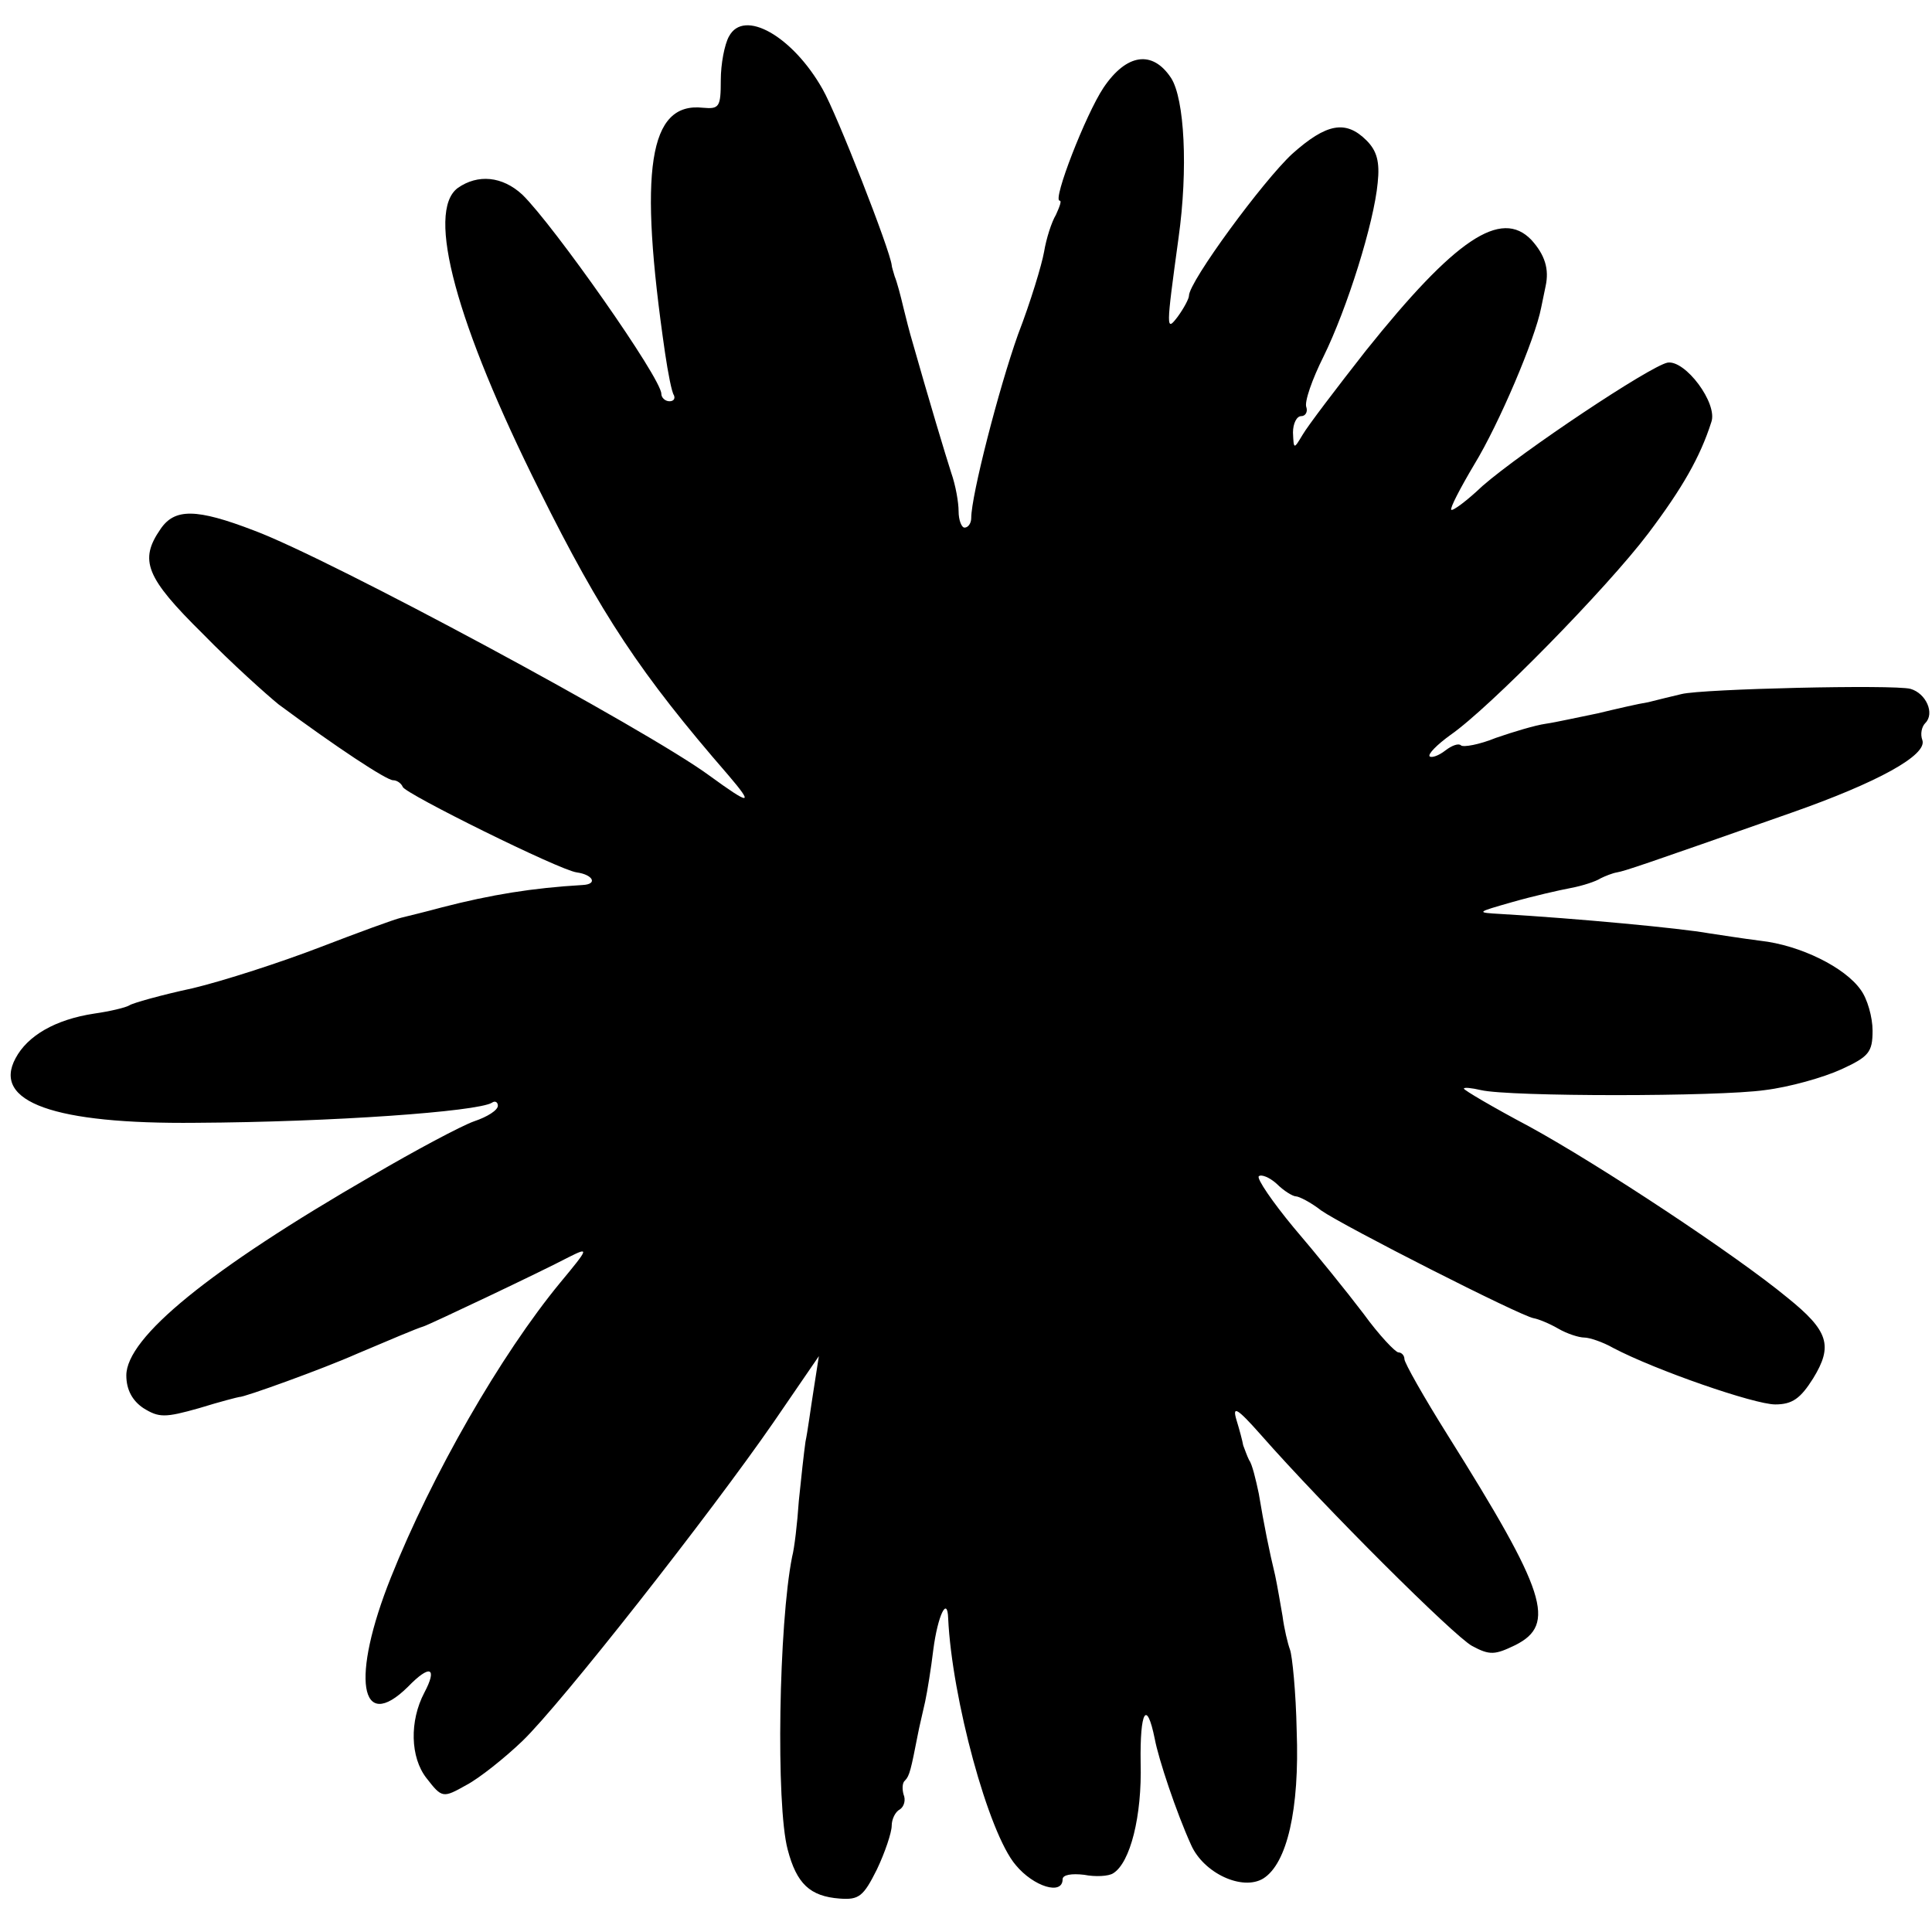 <?xml version="1.0" standalone="no"?>
<!DOCTYPE svg PUBLIC "-//W3C//DTD SVG 20010904//EN"
 "http://www.w3.org/TR/2001/REC-SVG-20010904/DTD/svg10.dtd">
<svg version="1.0" xmlns="http://www.w3.org/2000/svg"
 width="260pt" height="260pt" viewBox="0 0 260 260"
 preserveAspectRatio="xMidYMid meet">
<g transform="translate(0,260) scale(0.1,-0.1)"
fill="#000000" stroke="none">
<path d="M981 2551 c-6 -11 -11 -37 -11 -59 0 -36 -2 -39 -24 -37 -73 8 -87
-83 -51 -330 4 -27 9 -53 12 -57 2 -5 -1 -8 -6 -8 -6 0 -11 5 -11 10 0 21
-145 227 -187 268 -27 25 -60 28 -87 9 -43 -32 -2 -183 110 -407 83 -167 136
-247 254 -383 35 -41 30 -41 -25 -1 -84 62 -511 292 -613 330 -78 30 -107 30
-126 2 -29 -42 -20 -65 57 -141 39 -40 86 -82 102 -95 77 -57 145 -102 154
-102 5 0 11 -4 13 -9 3 -9 211 -112 234 -115 22 -3 29 -16 8 -17 -68 -4 -123
-13 -189 -30 -22 -6 -47 -12 -55 -14 -9 -2 -58 -20 -110 -40 -52 -20 -129 -45
-171 -55 -42 -9 -81 -20 -85 -23 -5 -3 -26 -8 -47 -11 -53 -8 -90 -30 -106
-60 -32 -59 52 -89 243 -87 183 1 378 15 398 27 4 3 8 1 8 -4 0 -6 -14 -15
-32 -21 -17 -6 -79 -39 -137 -73 -220 -127 -331 -218 -331 -269 0 -19 8 -34
23 -44 21 -13 29 -13 75 0 29 9 53 15 54 15 5 -1 113 38 158 58 45 19 80 34
90 37 7 2 159 74 195 93 28 14 28 13 -11 -34 -80 -97 -173 -259 -228 -397 -54
-135 -42 -211 23 -147 30 31 40 26 22 -8 -20 -38 -19 -87 3 -115 21 -27 22
-27 54 -9 17 9 51 36 75 59 52 50 253 306 338 429 l61 89 -7 -45 c-4 -25 -8
-56 -11 -70 -2 -14 -6 -50 -9 -80 -2 -30 -6 -64 -9 -75 -18 -90 -22 -334 -6
-394 12 -46 30 -63 70 -66 26 -2 32 3 50 39 11 23 20 50 20 59 0 9 5 19 11 22
6 4 8 13 5 20 -2 7 -2 16 2 19 6 6 8 15 17 61 2 11 7 31 10 45 3 14 8 45 11
70 6 46 19 73 20 42 5 -107 54 -289 91 -332 24 -29 63 -41 63 -19 0 6 12 8 29
6 15 -3 33 -2 39 2 23 14 39 77 37 149 -1 69 8 86 19 32 5 -27 29 -99 49 -143
17 -38 69 -62 97 -45 32 20 49 93 45 199 -1 52 -6 101 -9 109 -3 8 -8 29 -10
45 -3 17 -7 41 -10 55 -8 33 -15 68 -22 110 -4 19 -9 40 -13 45 -3 6 -6 15 -8
20 -1 6 -5 21 -9 34 -6 20 1 16 32 -19 87 -99 261 -272 285 -285 24 -13 31
-12 58 1 56 28 42 71 -91 283 -32 51 -58 97 -58 102 0 5 -4 9 -8 9 -4 0 -26
23 -47 52 -22 29 -64 81 -94 116 -29 35 -50 66 -47 69 3 3 14 -1 24 -10 10
-10 22 -17 26 -17 4 0 20 -8 34 -19 30 -21 268 -142 286 -145 6 -1 21 -7 33
-14 12 -7 28 -12 35 -12 7 0 25 -6 39 -14 57 -30 190 -76 218 -76 23 0 34 8
51 35 27 44 21 64 -35 109 -69 57 -252 178 -347 230 -49 26 -88 49 -88 51 0 2
10 1 23 -2 38 -9 319 -9 382 0 33 4 79 17 103 28 37 17 42 23 42 52 0 18 -7
43 -16 55 -21 30 -81 60 -135 66 -24 3 -55 8 -69 10 -39 7 -178 20 -280 26
-34 2 -34 2 15 16 28 8 63 16 79 19 16 3 34 9 40 13 6 3 16 7 22 8 11 2 32 9
234 80 117 41 184 78 177 98 -3 8 -1 18 4 23 13 13 1 40 -20 46 -23 6 -280 0
-308 -7 -13 -3 -33 -8 -45 -11 -13 -2 -43 -9 -68 -15 -25 -5 -56 -12 -70 -14
-14 -2 -44 -11 -67 -19 -22 -9 -44 -13 -47 -10 -3 3 -12 0 -21 -7 -9 -7 -18
-10 -21 -8 -3 3 10 16 28 29 52 36 210 197 266 271 46 61 70 103 85 150 9 25
-35 84 -59 80 -24 -5 -195 -119 -249 -166 -21 -20 -40 -34 -42 -32 -2 2 12 29
31 61 33 54 82 169 90 211 2 10 5 24 6 29 5 23 -1 42 -19 62 -41 43 -103 1
-223 -149 -40 -51 -78 -101 -85 -113 -12 -20 -12 -20 -13 3 0 12 5 22 11 22 6
0 9 6 7 12 -3 7 8 38 23 68 32 65 68 180 73 234 3 28 -1 43 -15 57 -28 28 -54
23 -100 -18 -39 -36 -139 -172 -139 -191 0 -4 -7 -17 -15 -28 -16 -21 -16 -18
1 106 13 93 8 187 -10 215 -25 38 -60 33 -91 -13 -24 -36 -69 -152 -59 -152 3
0 0 -8 -5 -19 -6 -10 -13 -32 -16 -50 -3 -17 -18 -67 -35 -111 -26 -73 -63
-217 -63 -247 0 -7 -4 -13 -9 -13 -4 0 -8 10 -8 22 0 12 -4 35 -10 52 -8 25
-28 91 -55 186 -1 3 -5 19 -9 35 -4 17 -9 36 -12 43 -2 7 -4 13 -4 15 -2 20
-74 204 -93 237 -40 71 -106 109 -126 71z"/>
</g>
</svg>
